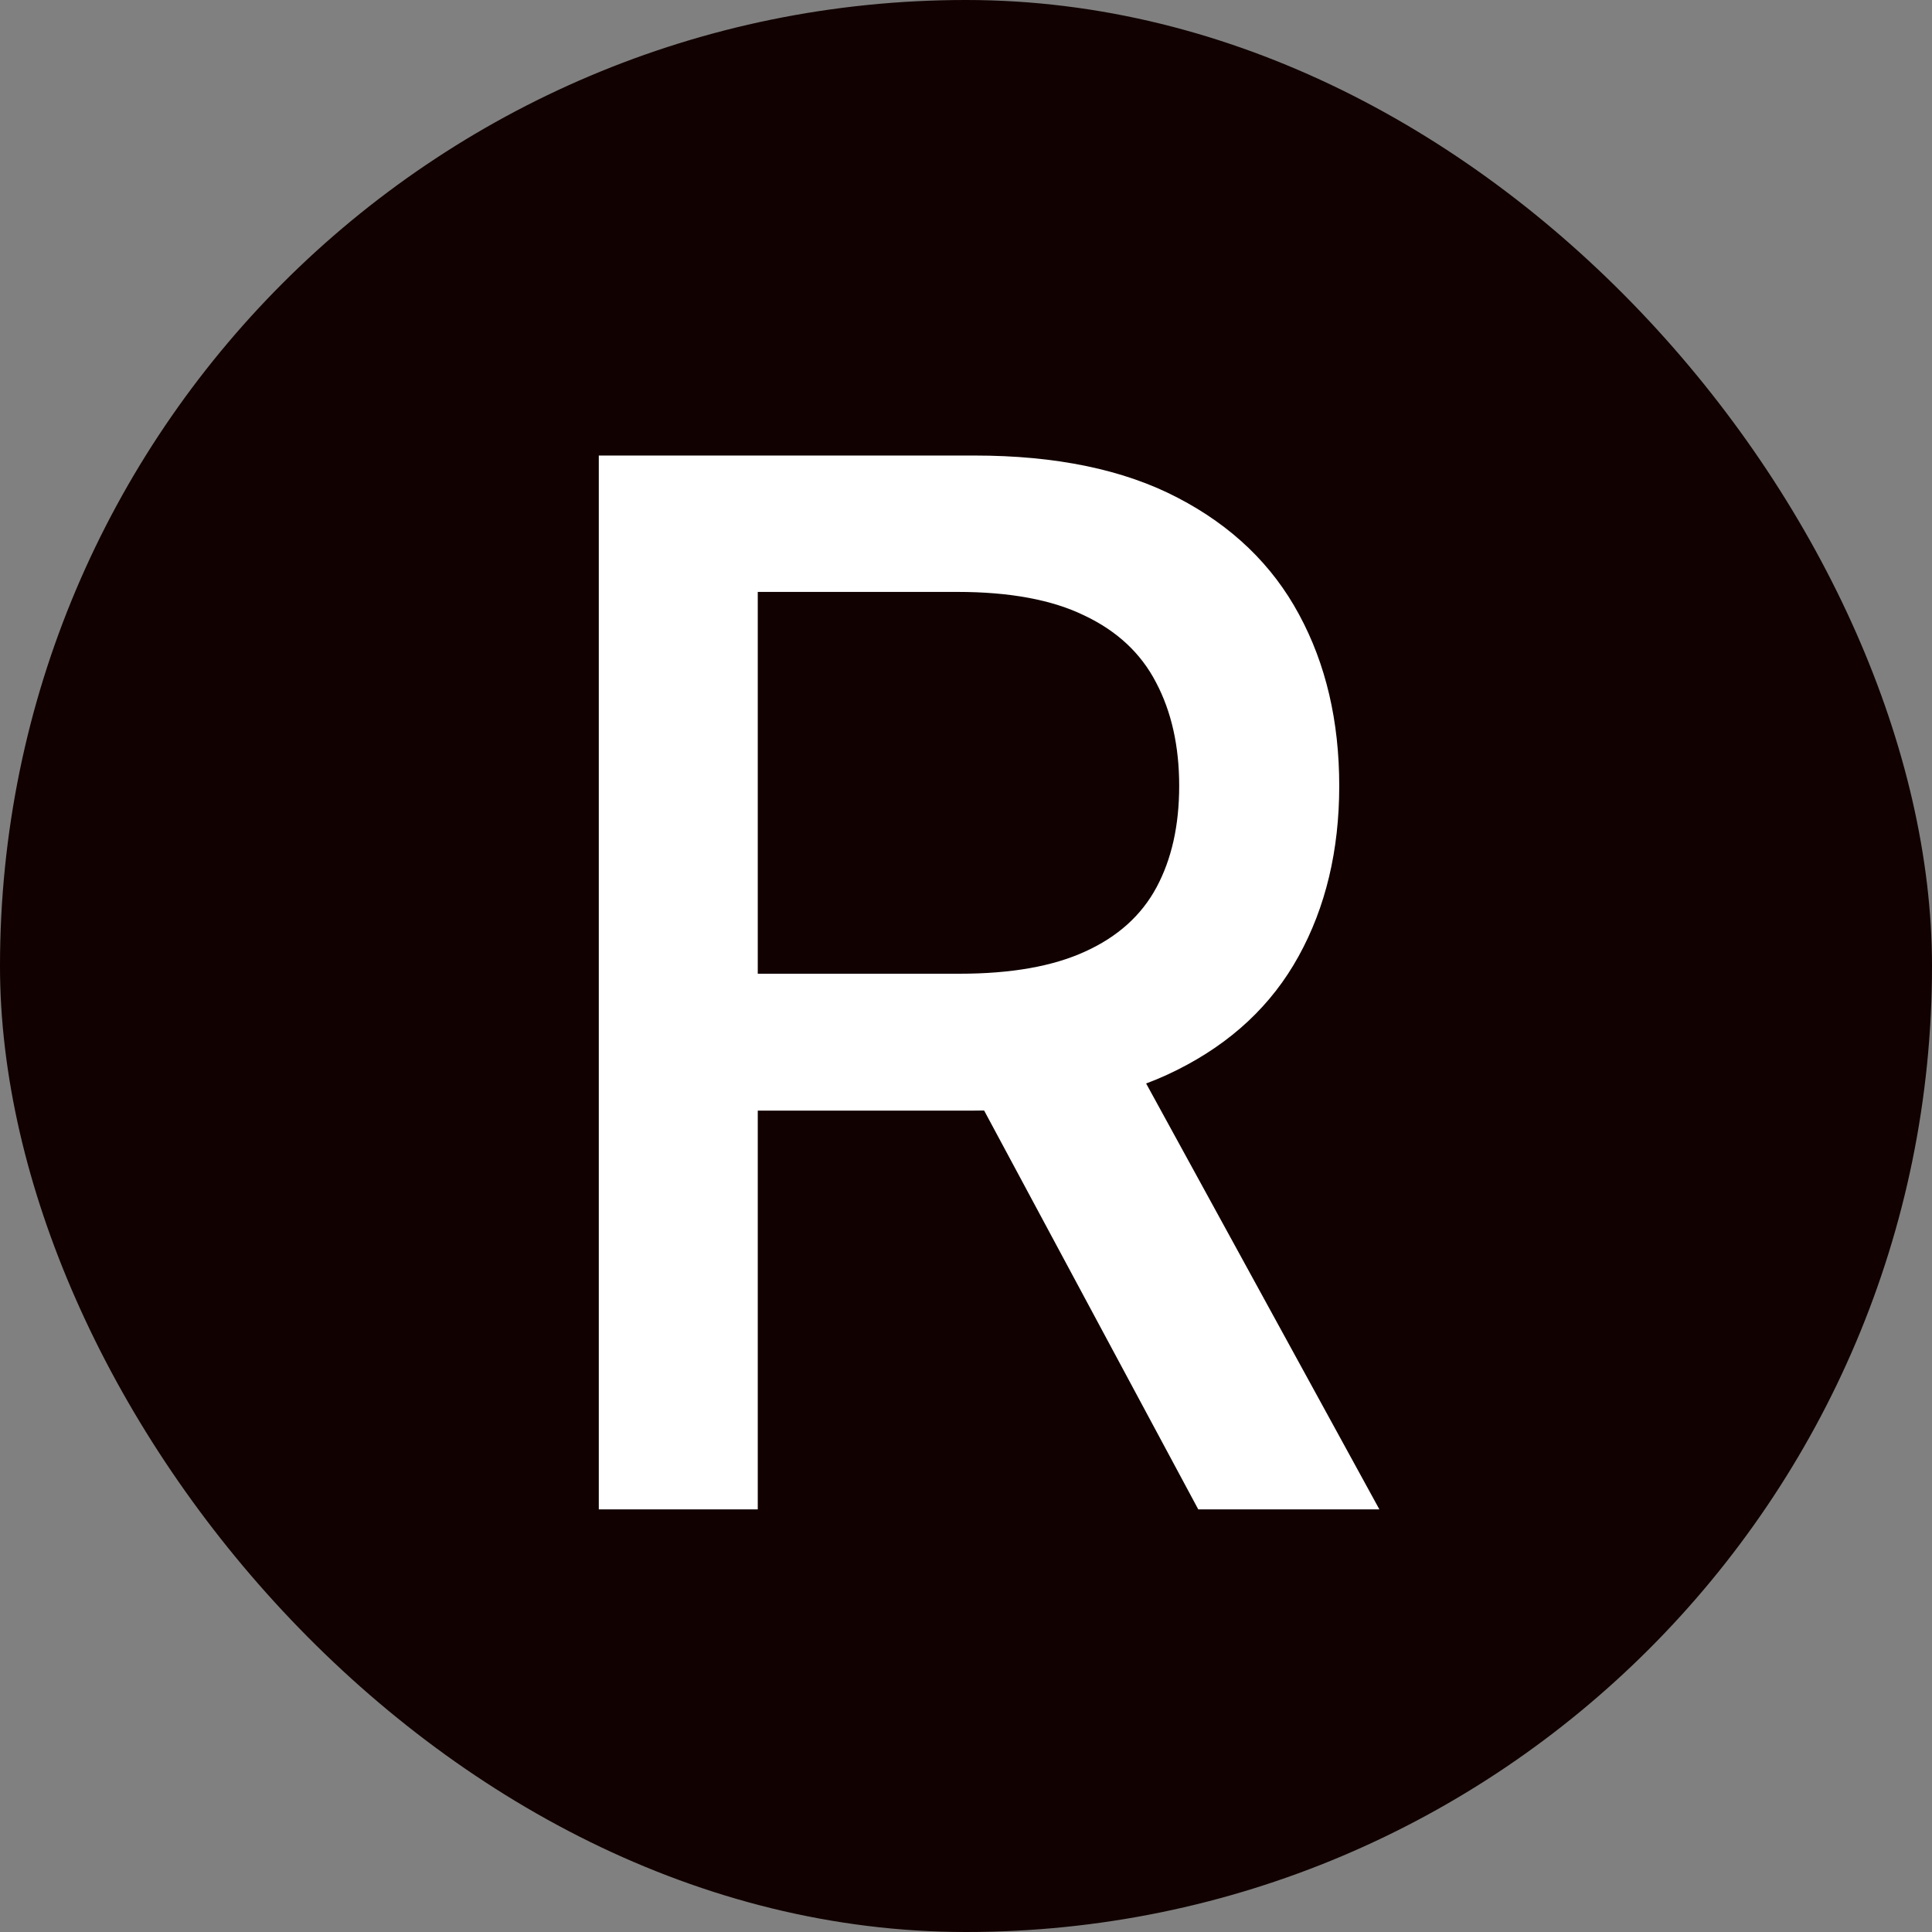 <?xml version="1.0" encoding="UTF-8"?> <svg xmlns="http://www.w3.org/2000/svg" width="32" height="32" viewBox="0 0 32 32" fill="none"><rect x="0" y="0" width="32" height="32" fill="#808080" stroke="none"/><rect width="32" height="32" rx="16" fill="#110100"></rect><path d="M9.918 25V7.545H16.139C17.491 7.545 18.614 7.778 19.506 8.244C20.403 8.71 21.074 9.355 21.517 10.179C21.96 10.997 22.182 11.943 22.182 13.017C22.182 14.085 21.957 15.026 21.509 15.838C21.065 16.645 20.395 17.273 19.497 17.722C18.605 18.171 17.483 18.395 16.131 18.395H11.418V16.128H15.892C16.744 16.128 17.438 16.006 17.972 15.761C18.511 15.517 18.906 15.162 19.156 14.696C19.406 14.23 19.531 13.671 19.531 13.017C19.531 12.358 19.403 11.787 19.148 11.304C18.898 10.821 18.503 10.452 17.963 10.196C17.429 9.935 16.727 9.804 15.858 9.804H12.551V25H9.918ZM18.534 17.125L22.847 25H19.847L15.619 17.125H18.534Z" fill="white"></path></svg> 
